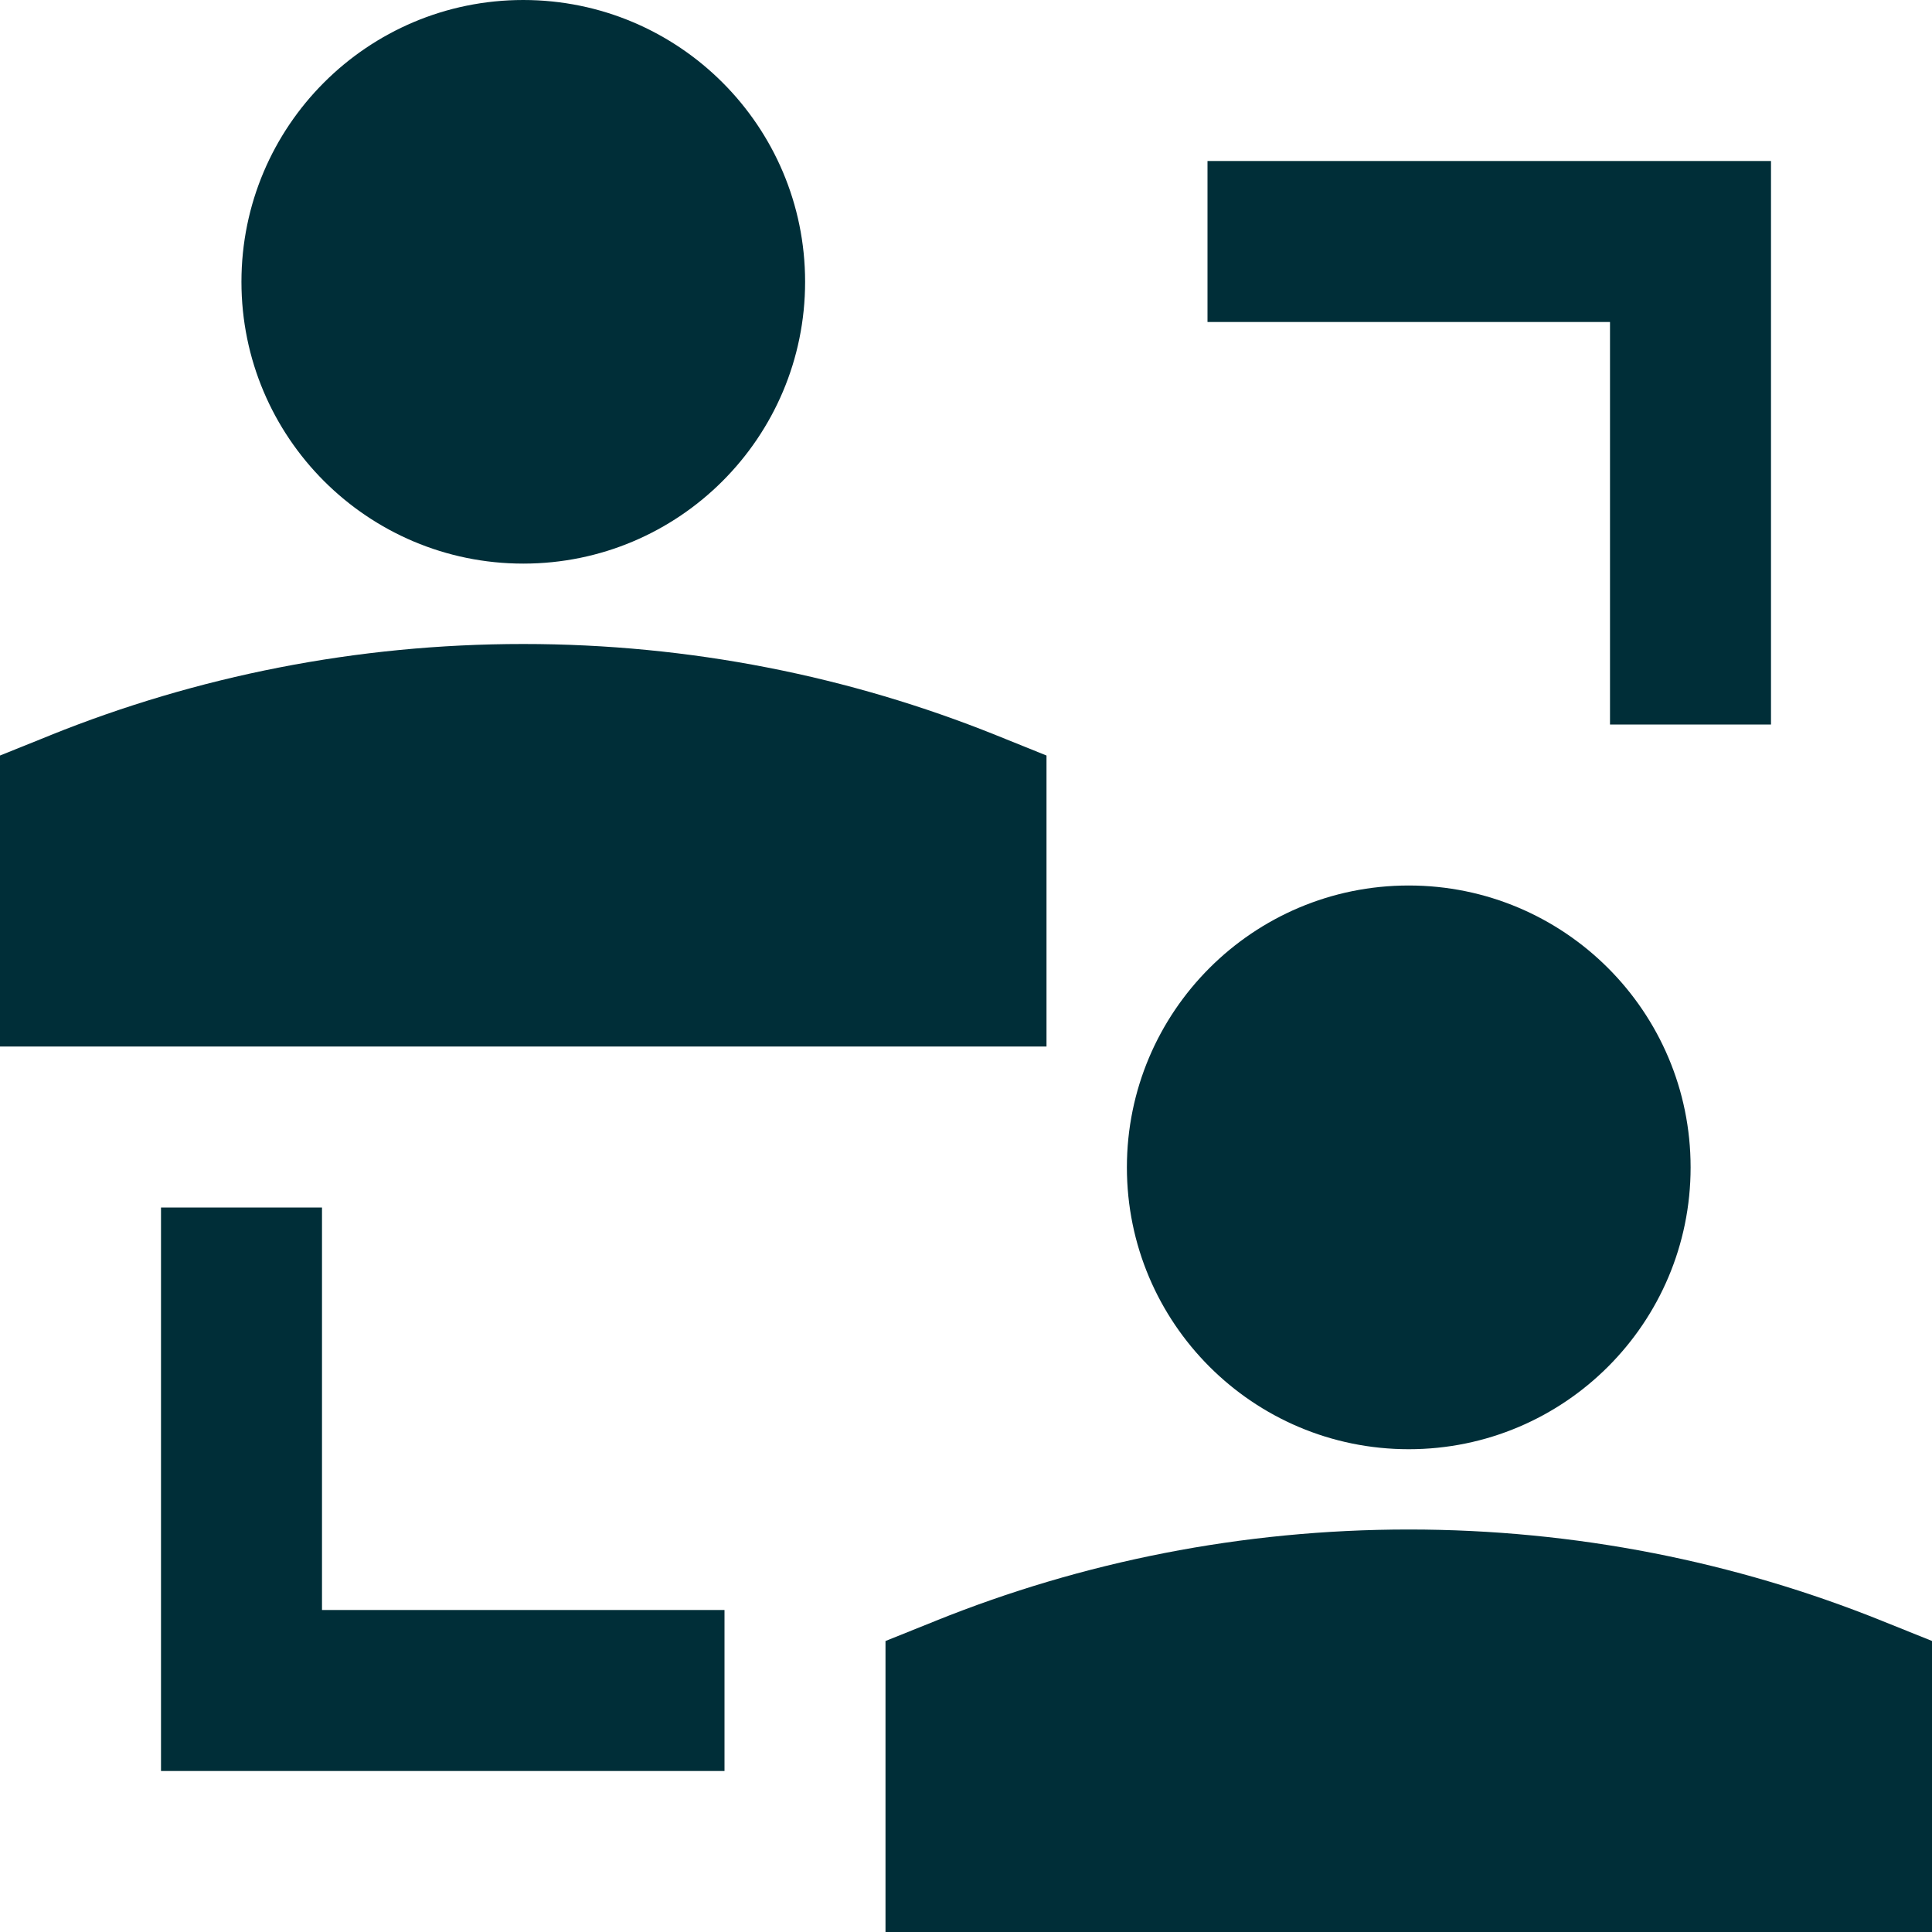 <svg xmlns="http://www.w3.org/2000/svg" fill="none" viewBox="0 0 36 36" id="User-Collaborate-Group--Streamline-Sharp" height="36" width="36">
  <desc>
    User Collaborate Group Streamline Icon: https://streamlinehq.com
  </desc>
  <g id="Solid/01-Interface-Essential/02-User/user-collaborate-group">
    <path id="Union" fill="#002e38" fill-rule="evenodd" d="M4.499 5.251C4.499 2.351 6.85 0 9.75 0 12.65 0 15.002 2.351 15.002 5.251c0 2.9 -2.351 5.251 -5.251 5.251 -2.9 0 -5.252 -2.351 -5.252 -5.251ZM0.94 13.699C3.664 12.603 6.638 12 9.75 12s6.086 0.603 8.81 1.699L19.5 14.078V19.5H0V14.078l0.94 -0.378ZM20.998 21.752c0 -2.9 2.351 -5.252 5.252 -5.252 2.9 0 5.252 2.351 5.252 5.252 0 2.9 -2.351 5.252 -5.252 5.252 -2.9 0 -5.252 -2.351 -5.252 -5.252Zm-3.559 8.448C20.164 29.103 23.139 28.5 26.25 28.5s6.086 0.603 8.81 1.699l0.94 0.378V36H16.5v-5.422l0.94 -0.378ZM6 30v-7.5H3v10.5h10.5v-3H6ZM22.5 6h7.5v7.5h3V3h-10.5v3Z" clip-rule="evenodd" stroke-width="1.5"></path>
  </g>
</svg>
